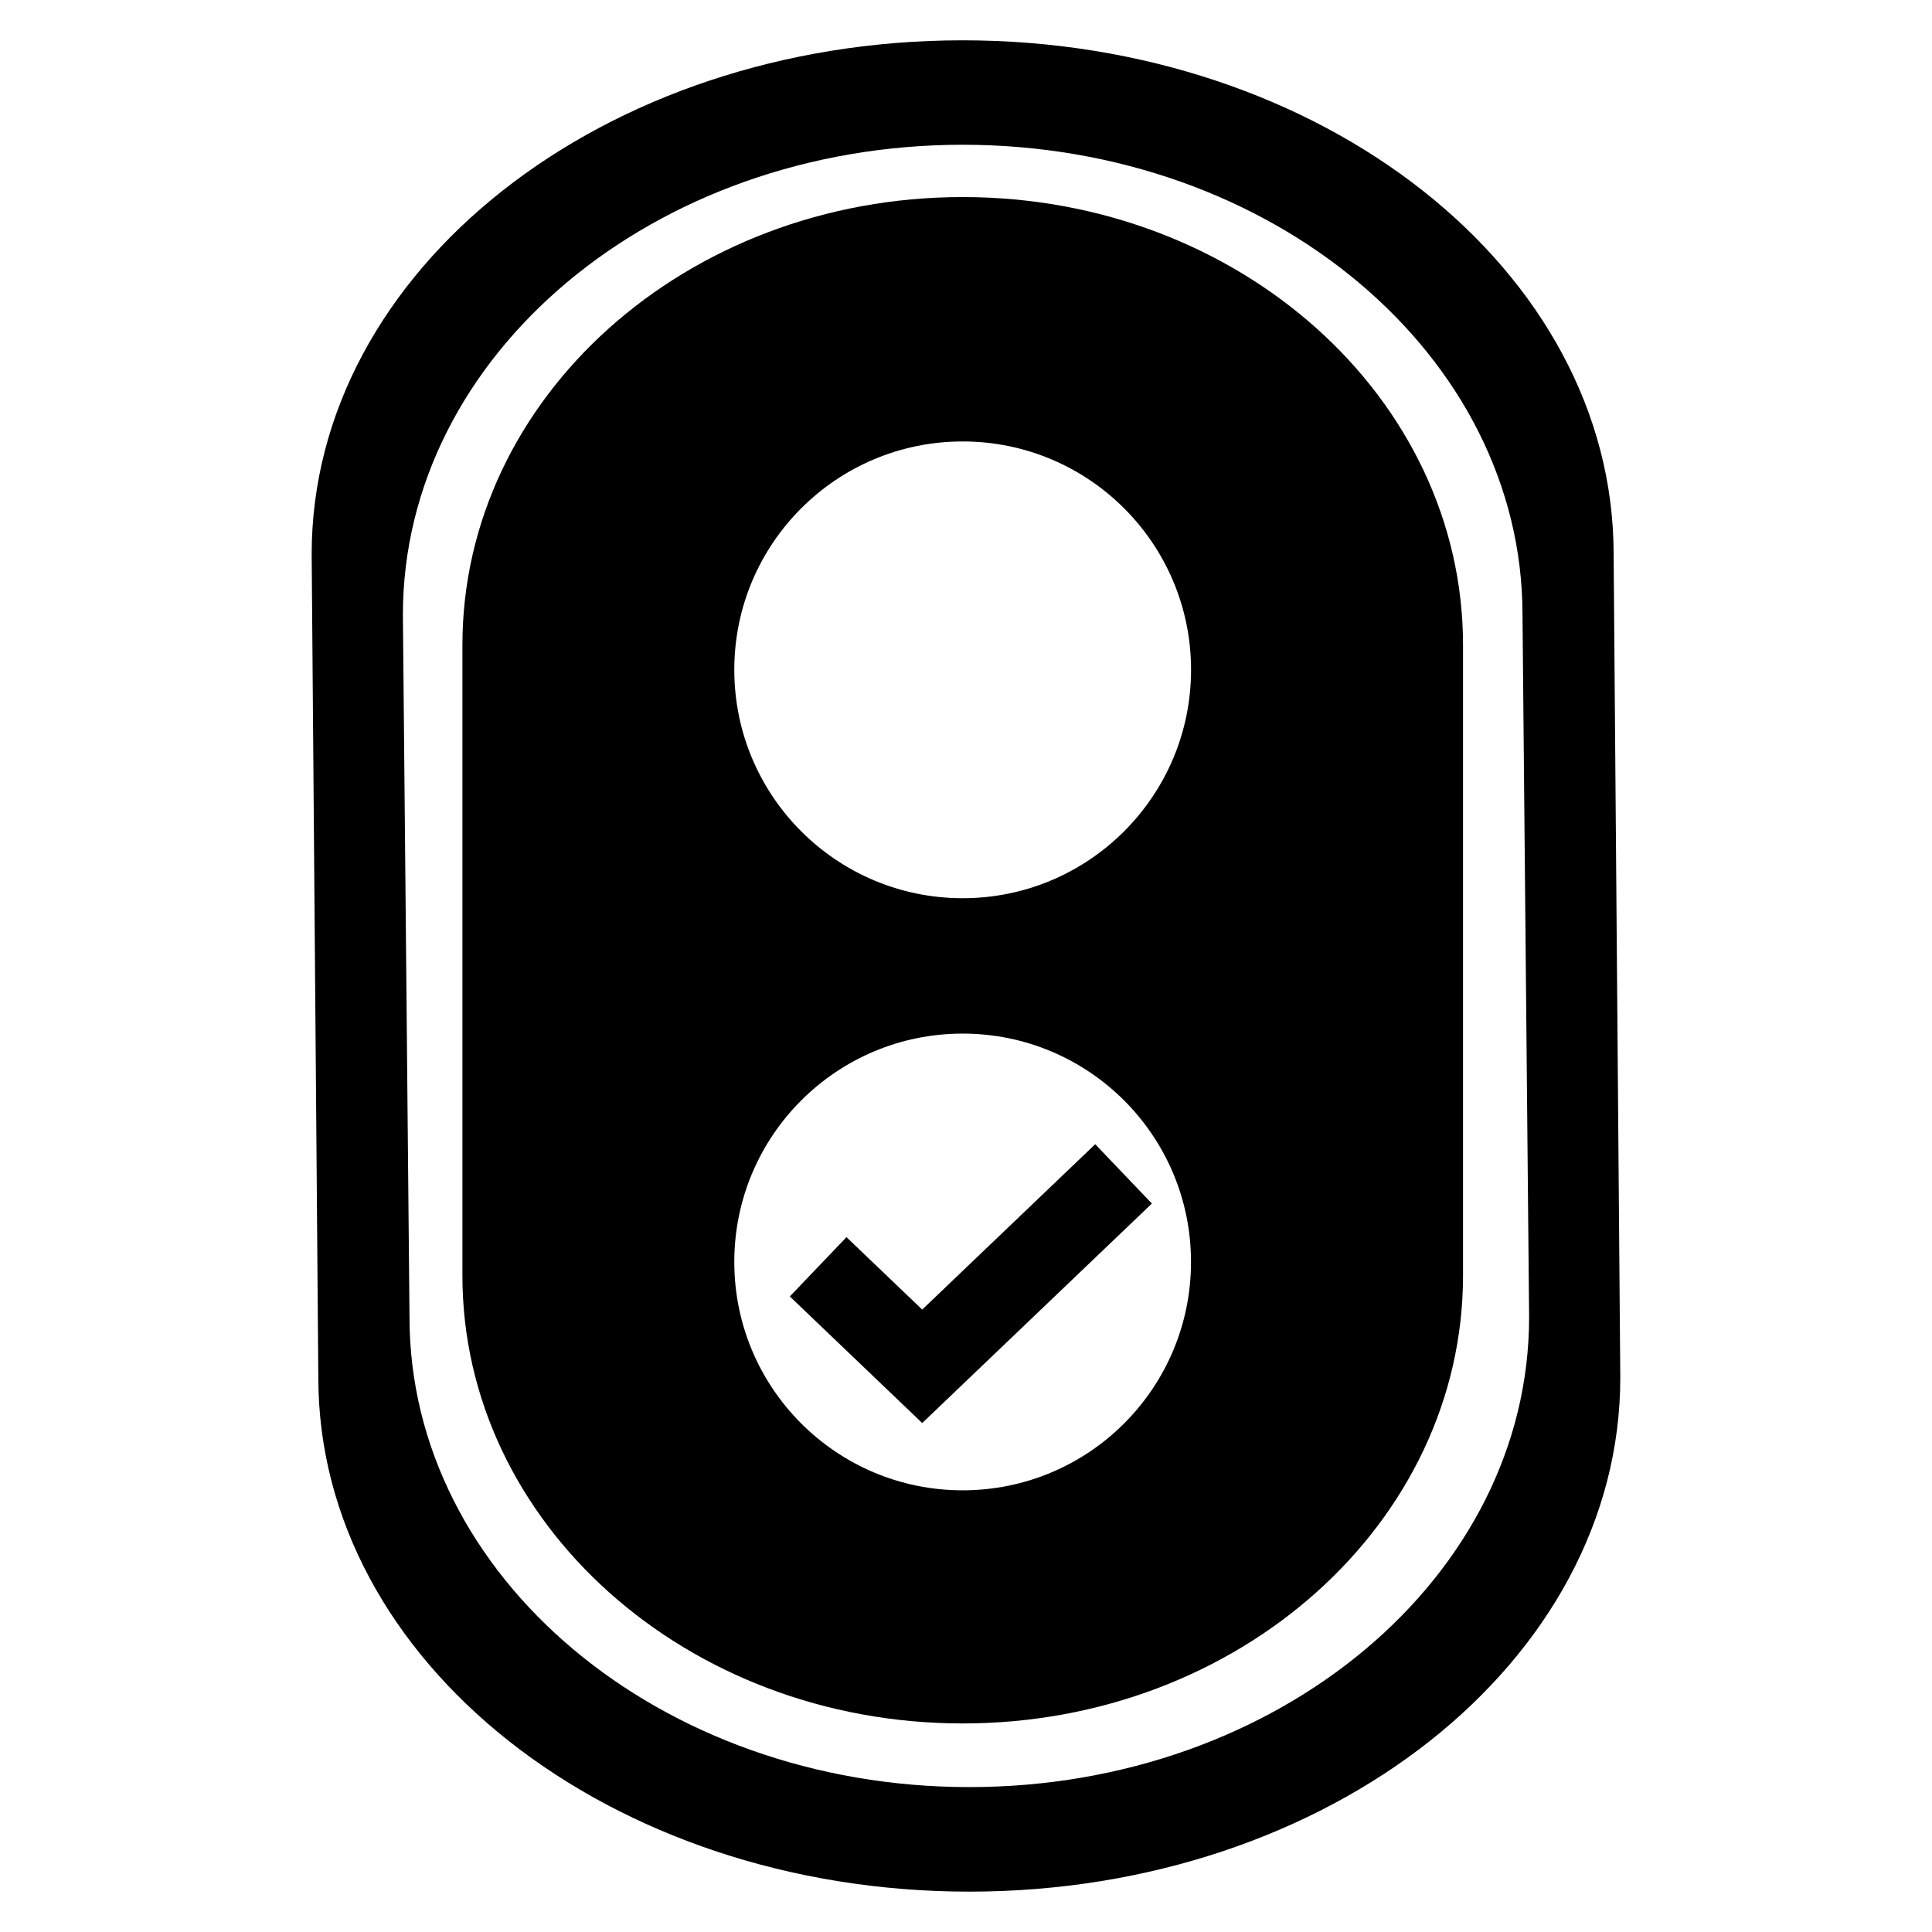 <?xml version="1.0" encoding="UTF-8"?>
<!DOCTYPE svg PUBLIC "-//W3C//DTD SVG 1.1//EN" "http://www.w3.org/Graphics/SVG/1.1/DTD/svg11.dtd">
<!-- Creator: CorelDRAW 2017 -->
<svg xmlns="http://www.w3.org/2000/svg" xml:space="preserve" width="4.064mm" height="4.064mm" version="1.1" style="shape-rendering:geometricPrecision; text-rendering:geometricPrecision; image-rendering:optimizeQuality; fill-rule:evenodd; clip-rule:evenodd"
viewBox="0 0 406.4 406.4"
 xmlns:xlink="http://www.w3.org/1999/xlink">
 <defs>
  <style type="text/css">
   <![CDATA[
    .fil1 {fill:black}
    .fil0 {fill:black;fill-rule:nonzero}
   ]]>
  </style>
 </defs>
 <g id="Layer_x0020_1">
  <g id="_1745234636480">
   <polygon class="fil0" points="230.38,240.69 242.3,253.17 193.99,299.34 166.14,272.71 178.06,260.24 193.99,275.47 "/>
   <path class="fil1" d="M202.5 41.45c-58.12,0 -105.23,42.2 -105.23,94.23l0 132.63c0,52.03 47.12,94.22 105.23,94.22 58.12,0 105.25,-42.2 105.25,-94.22l0 -132.63c0,-52.03 -47.13,-94.23 -105.25,-94.23zm0 272.04c-26.53,0 -48.04,-21.5 -48.04,-48.04 0,-26.53 21.51,-48.03 48.04,-48.03 26.53,0 48.03,21.5 48.03,48.03 0,26.54 -21.5,48.04 -48.03,48.04zm0 -124.55c-26.53,0 -48.04,-21.52 -48.04,-48.05 0,-26.52 21.51,-48.03 48.04,-48.03 26.52,0 48.04,21.51 48.04,48.03 0,26.53 -21.52,48.05 -48.04,48.05z"/>
   <path class="fil1" d="M202.5 8.48c-75.62,0 -136.94,48.39 -136.94,108.09l1.4 173.23c0,59.74 61.31,108.11 136.94,108.11 75.62,0 136.93,-48.37 136.93,-108.11l-1.4 -173.23c0,-59.7 -61.31,-108.09 -136.93,-108.09zm119.15 268.59c0,54.62 -52.72,98.85 -117.75,98.85 -65.04,0 -117.76,-44.25 -117.76,-98.85l-1.39 -147.76c0,-54.6 52.72,-98.86 117.75,-98.86 65.04,0 117.76,44.26 117.76,98.86l1.39 147.76z"/>
  </g>
 </g>
</svg>
